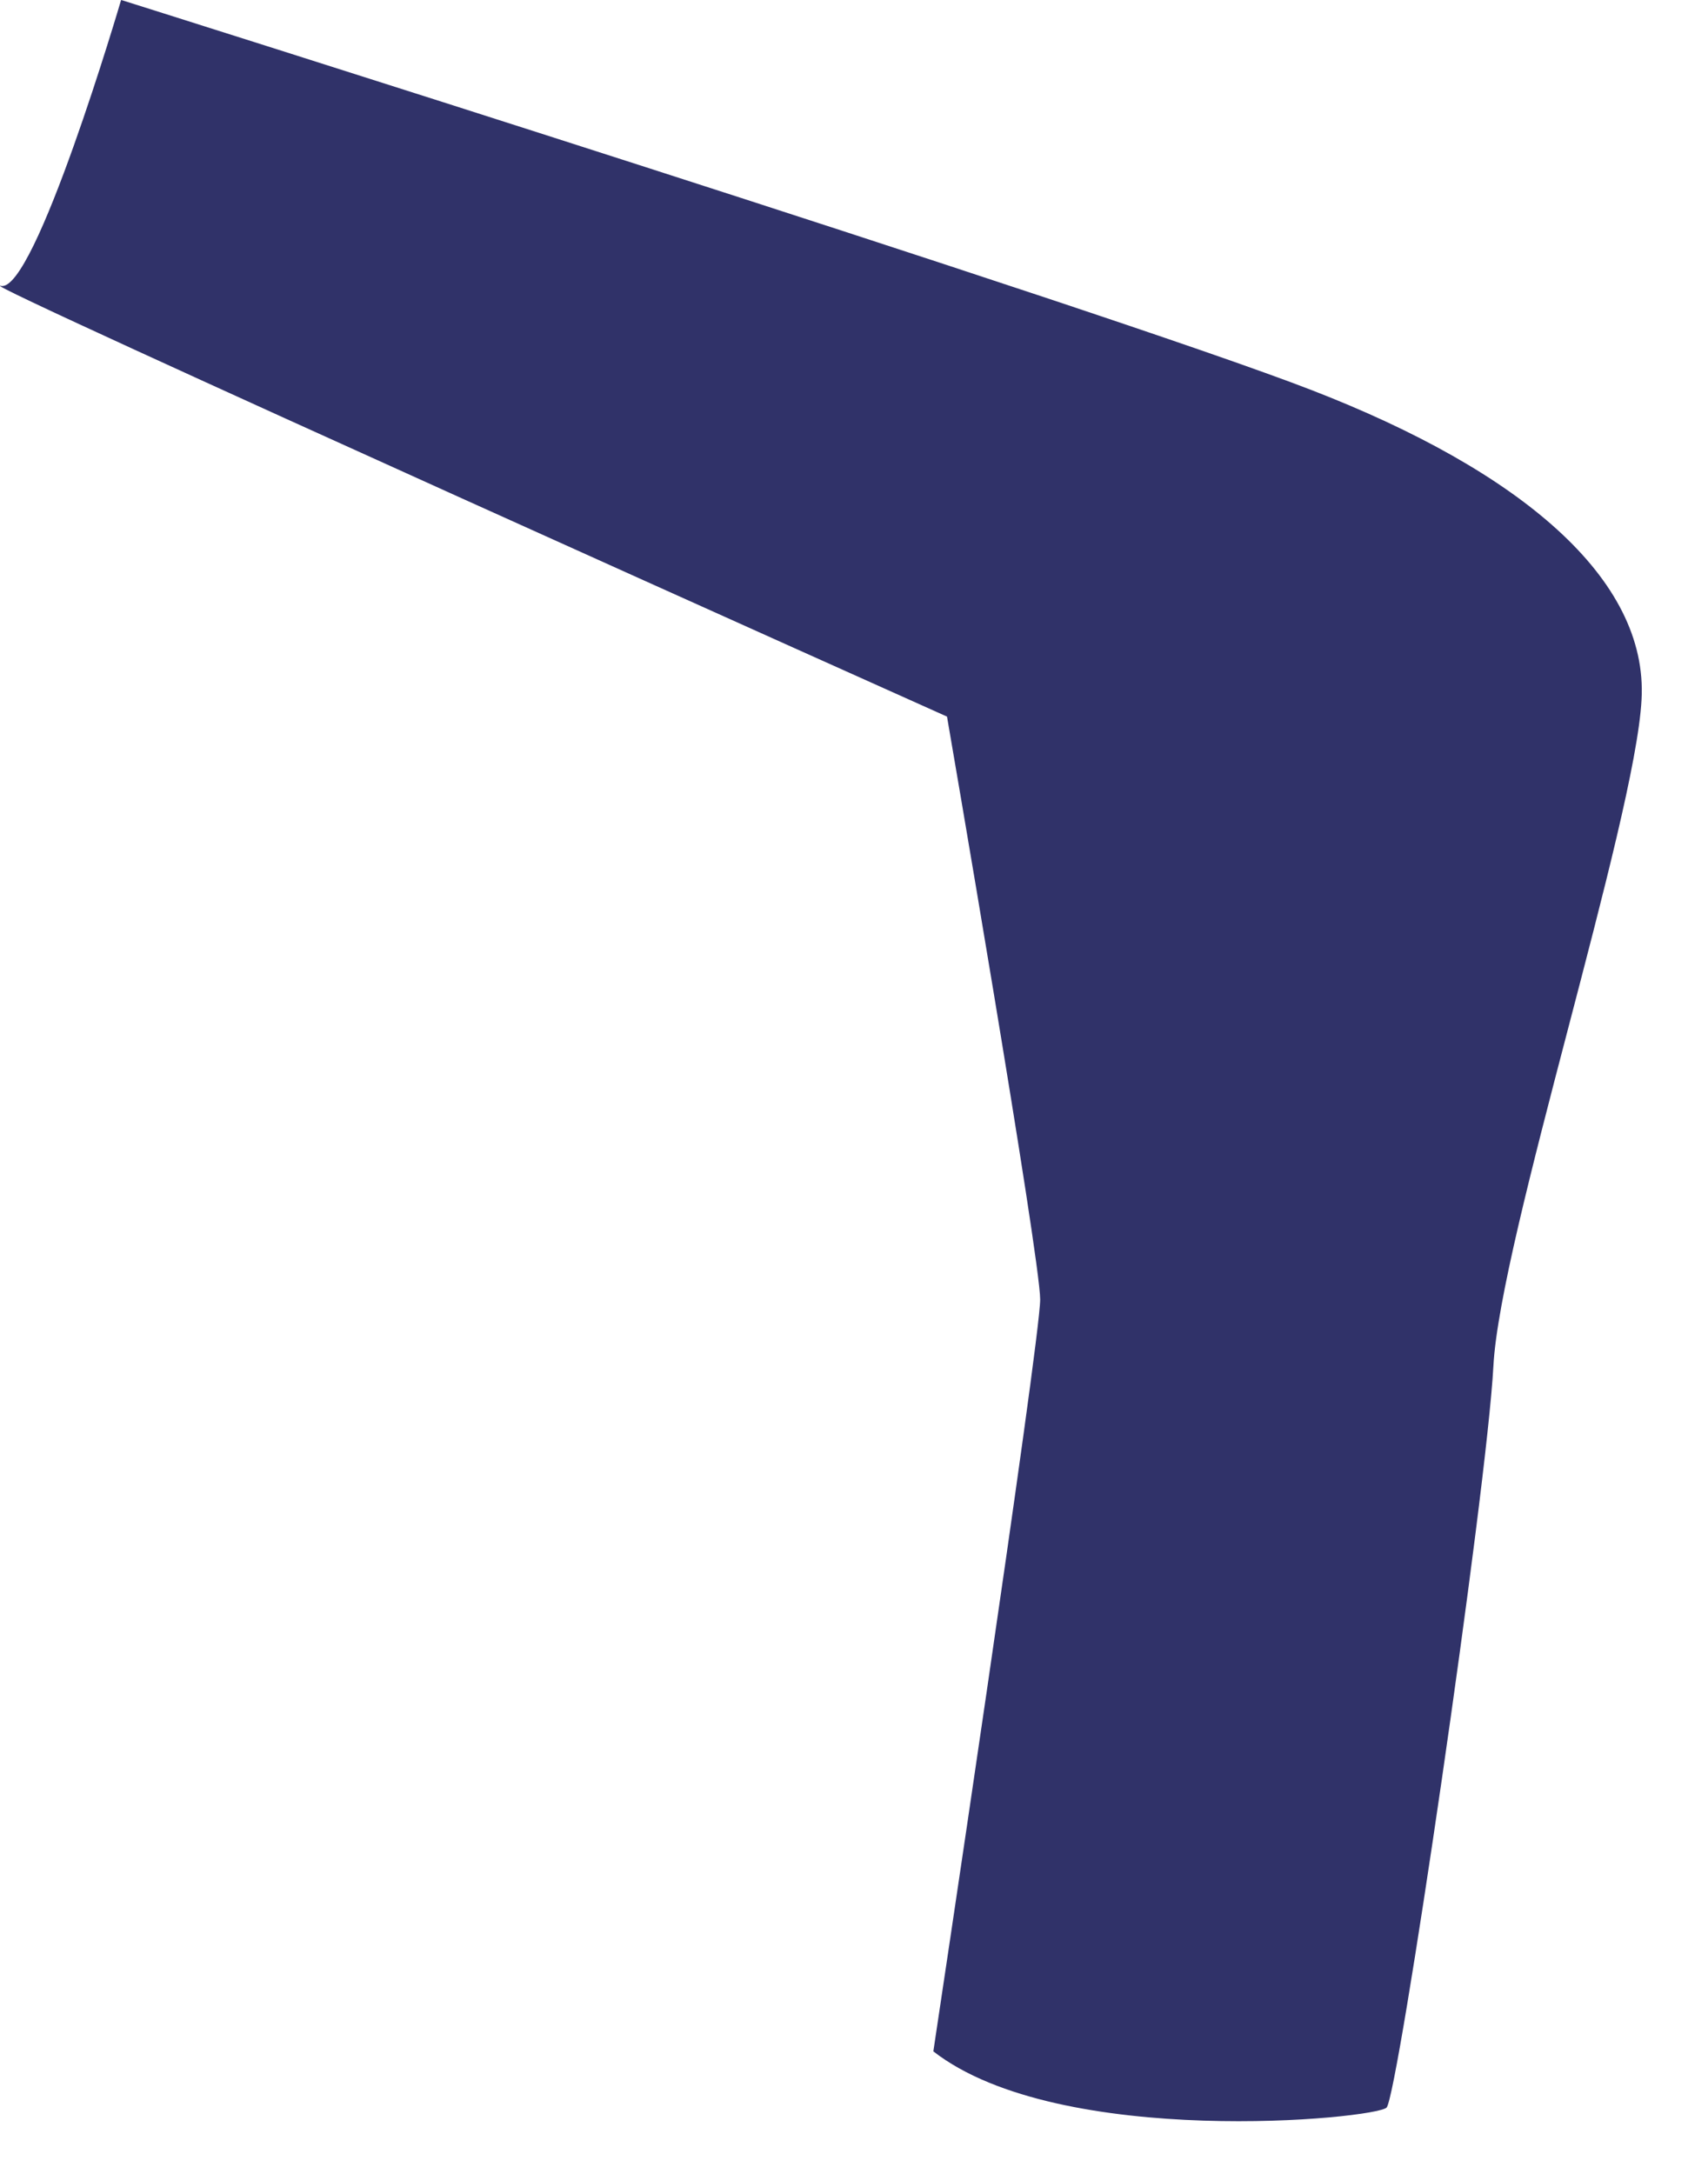 <?xml version="1.0" encoding="utf-8"?>
<svg xmlns="http://www.w3.org/2000/svg" fill="none" height="100%" overflow="visible" preserveAspectRatio="none" style="display: block;" viewBox="0 0 11 14" width="100%">
<path d="M0.781 0C0.781 0 7.108 1.993 8.449 2.513C9.791 3.033 10.616 3.726 10.572 4.506C10.531 5.287 9.662 7.973 9.618 8.796C9.574 9.618 9.003 13.501 8.93 13.573C8.858 13.646 6.826 13.845 6.011 13.211C6.011 13.211 6.699 8.64 6.699 8.369C6.699 8.097 6.099 4.615 6.099 4.615C6.099 4.615 -0.212 1.787 0.005 1.841C0.223 1.895 0.779 0.003 0.779 0.003L0.781 0Z" fill="#303269" id="Vector"/>
</svg>